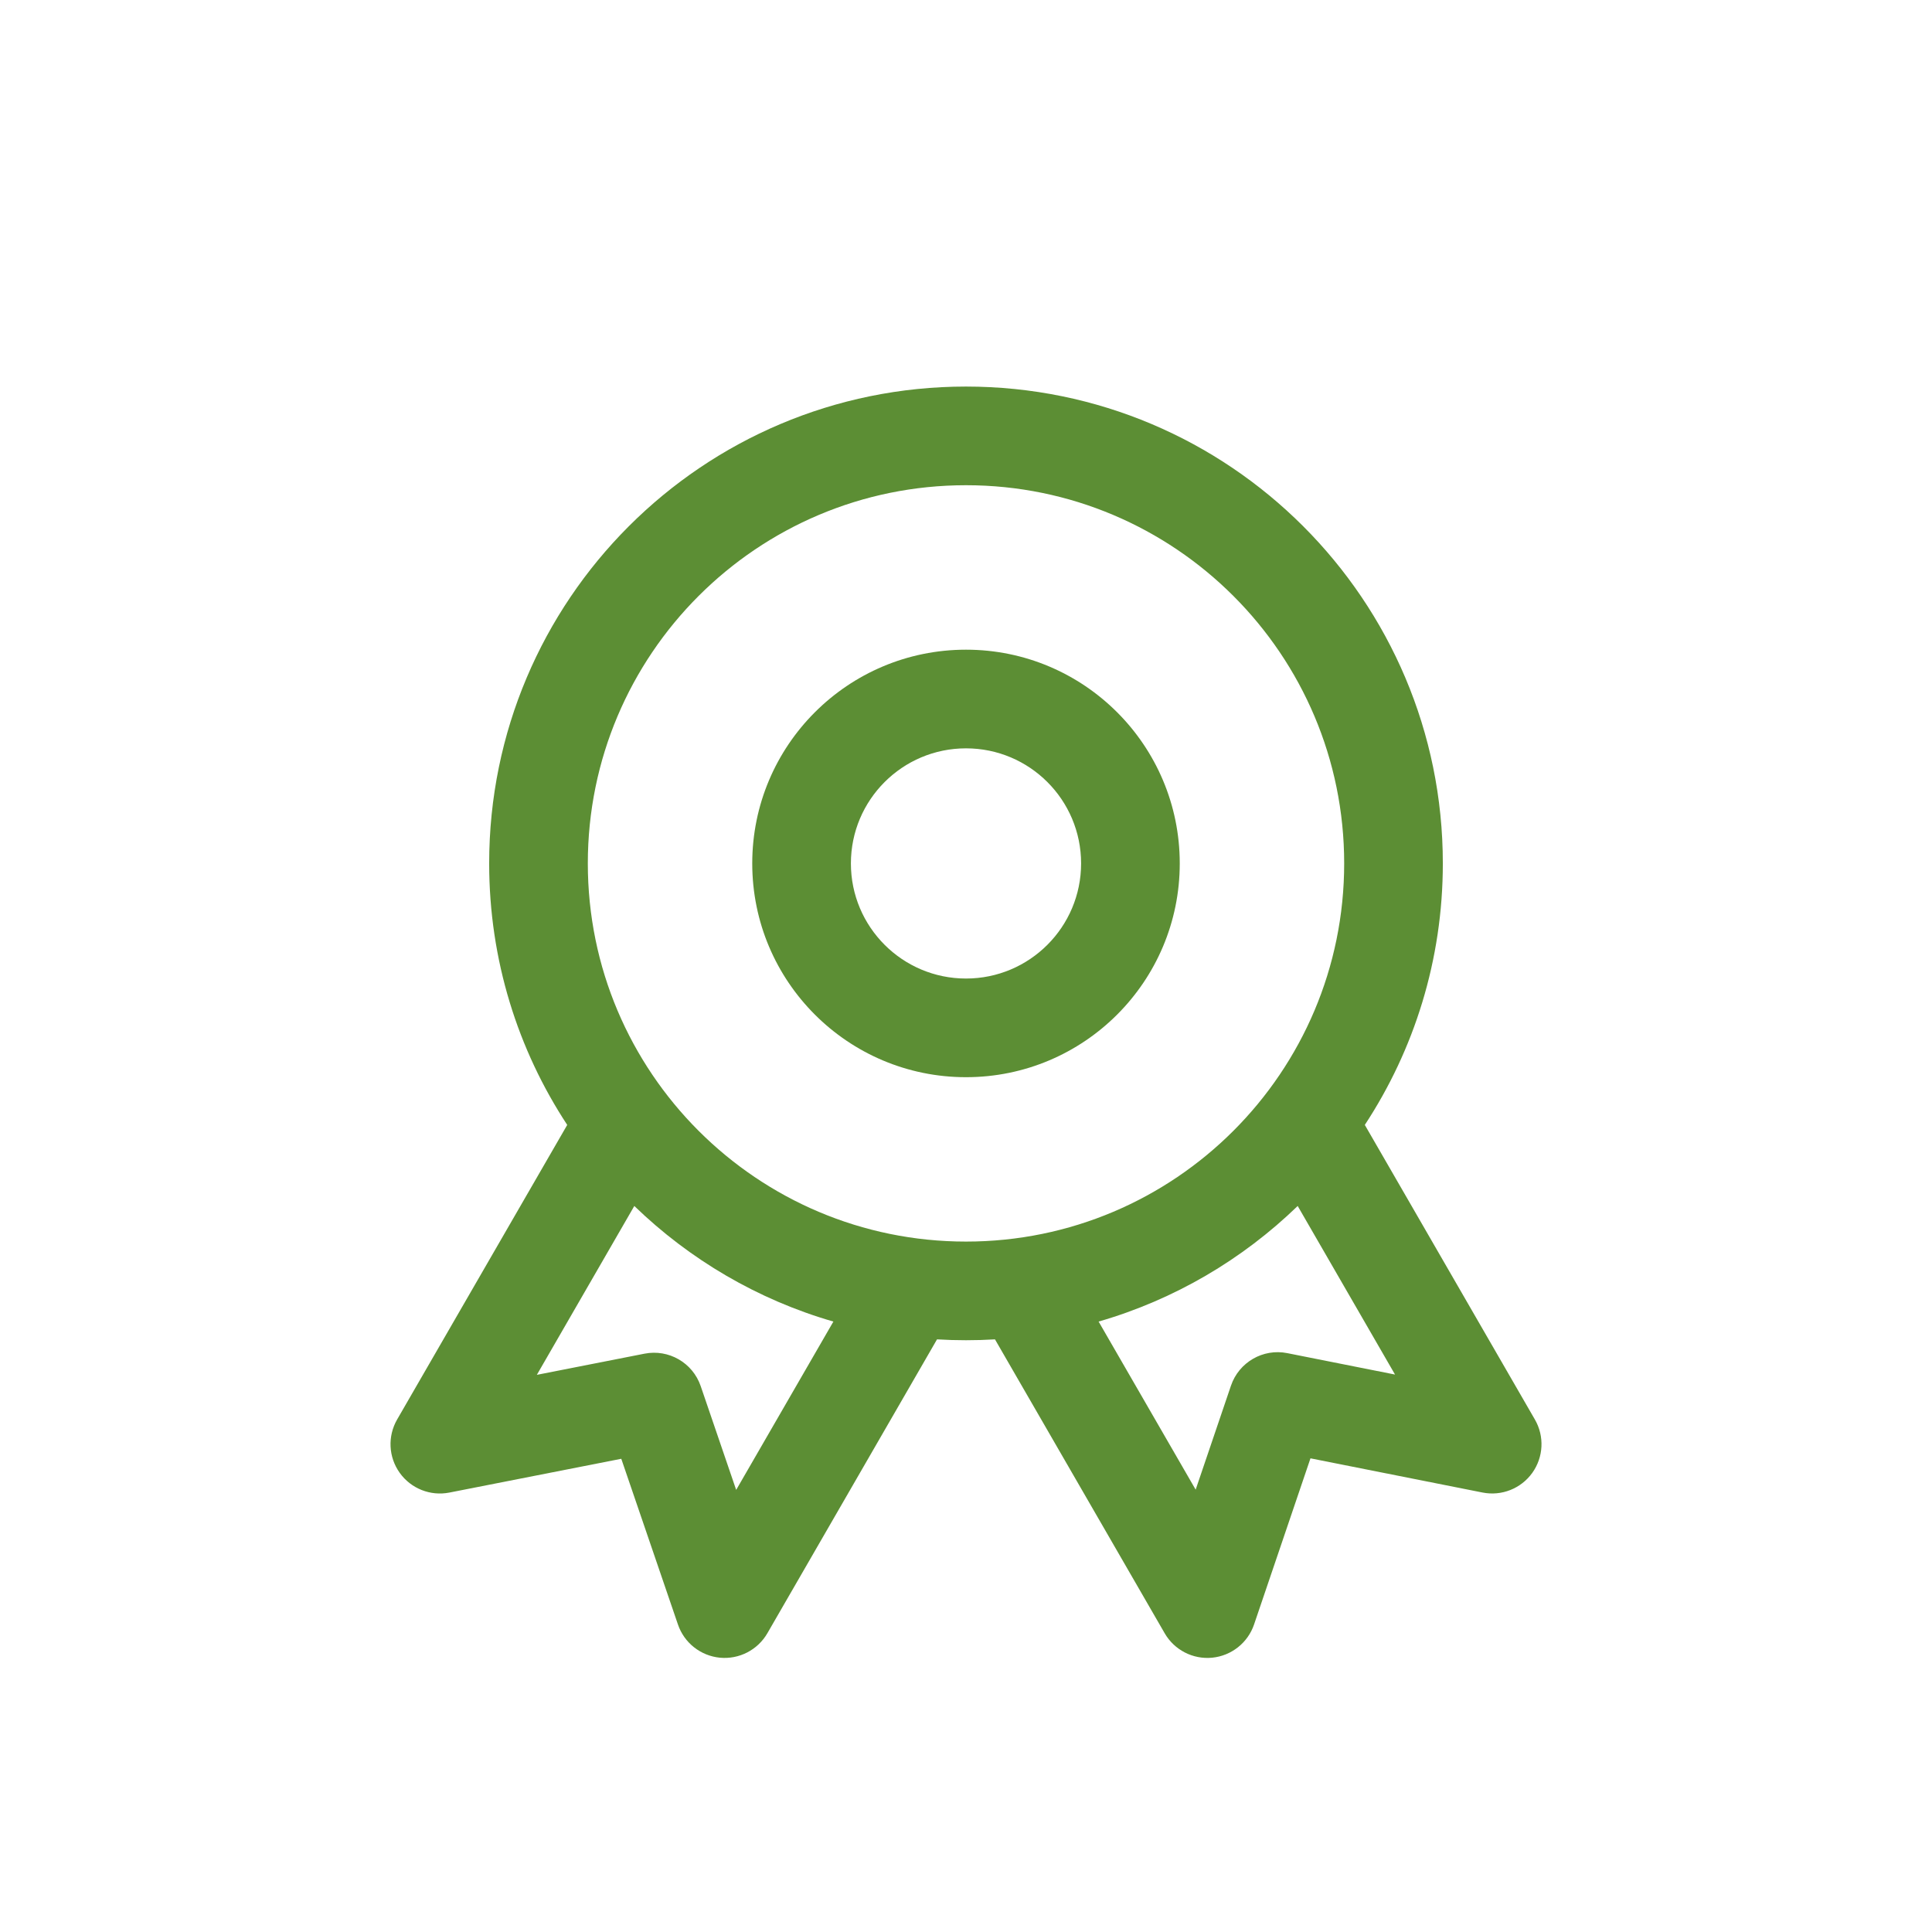 <svg width="47" height="47" viewBox="0 0 47 47" fill="none" xmlns="http://www.w3.org/2000/svg">
<path fill-rule="evenodd" clip-rule="evenodd" d="M23.5 15.805C20.628 15.805 18.3 18.133 18.3 21.005C18.3 23.877 20.628 26.205 23.5 26.205C26.372 26.205 28.7 23.877 28.7 21.005C28.7 18.133 26.372 15.805 23.5 15.805ZM20.7 21.005C20.7 19.458 21.954 18.205 23.5 18.205C25.046 18.205 26.3 19.458 26.3 21.005C26.3 22.551 25.046 23.805 23.5 23.805C21.954 23.805 20.7 22.551 20.7 21.005Z" fill="#5C8E34"/>
<path fill-rule="evenodd" clip-rule="evenodd" d="M23.5 9.404C17.094 9.404 11.9 14.598 11.9 21.004C11.9 23.353 12.598 25.539 13.799 27.366L9.661 34.532C9.426 34.94 9.45 35.447 9.724 35.83C9.998 36.213 10.47 36.401 10.932 36.31L15.114 35.488L16.493 39.521C16.645 39.966 17.044 40.281 17.512 40.327C17.98 40.372 18.432 40.14 18.668 39.732L22.795 32.583C23.029 32.597 23.264 32.604 23.5 32.604C23.737 32.604 23.972 32.597 24.205 32.583L28.333 39.732C28.568 40.14 29.021 40.373 29.489 40.327C29.958 40.28 30.357 39.964 30.508 39.518L31.88 35.477L36.066 36.309C36.528 36.401 37.001 36.214 37.276 35.831C37.55 35.448 37.575 34.94 37.339 34.532L33.202 27.366C34.402 25.539 35.1 23.353 35.1 21.004C35.1 14.598 29.907 9.404 23.5 9.404ZM14.3 21.004C14.3 15.923 18.419 11.804 23.5 11.804C28.581 11.804 32.7 15.923 32.7 21.004C32.7 26.085 28.581 30.204 23.5 30.204C18.419 30.204 14.3 26.085 14.3 21.004ZM20.274 32.15C18.429 31.617 16.774 30.638 15.431 29.338L13.06 33.446L15.679 32.931C16.268 32.815 16.852 33.152 17.046 33.72L17.909 36.245L20.274 32.15ZM29.087 36.239L26.726 32.15C28.571 31.617 30.227 30.638 31.569 29.338L33.937 33.439L31.316 32.918C30.726 32.8 30.14 33.139 29.946 33.709L29.087 36.239Z" fill="#5C8E34"/>
</svg>
